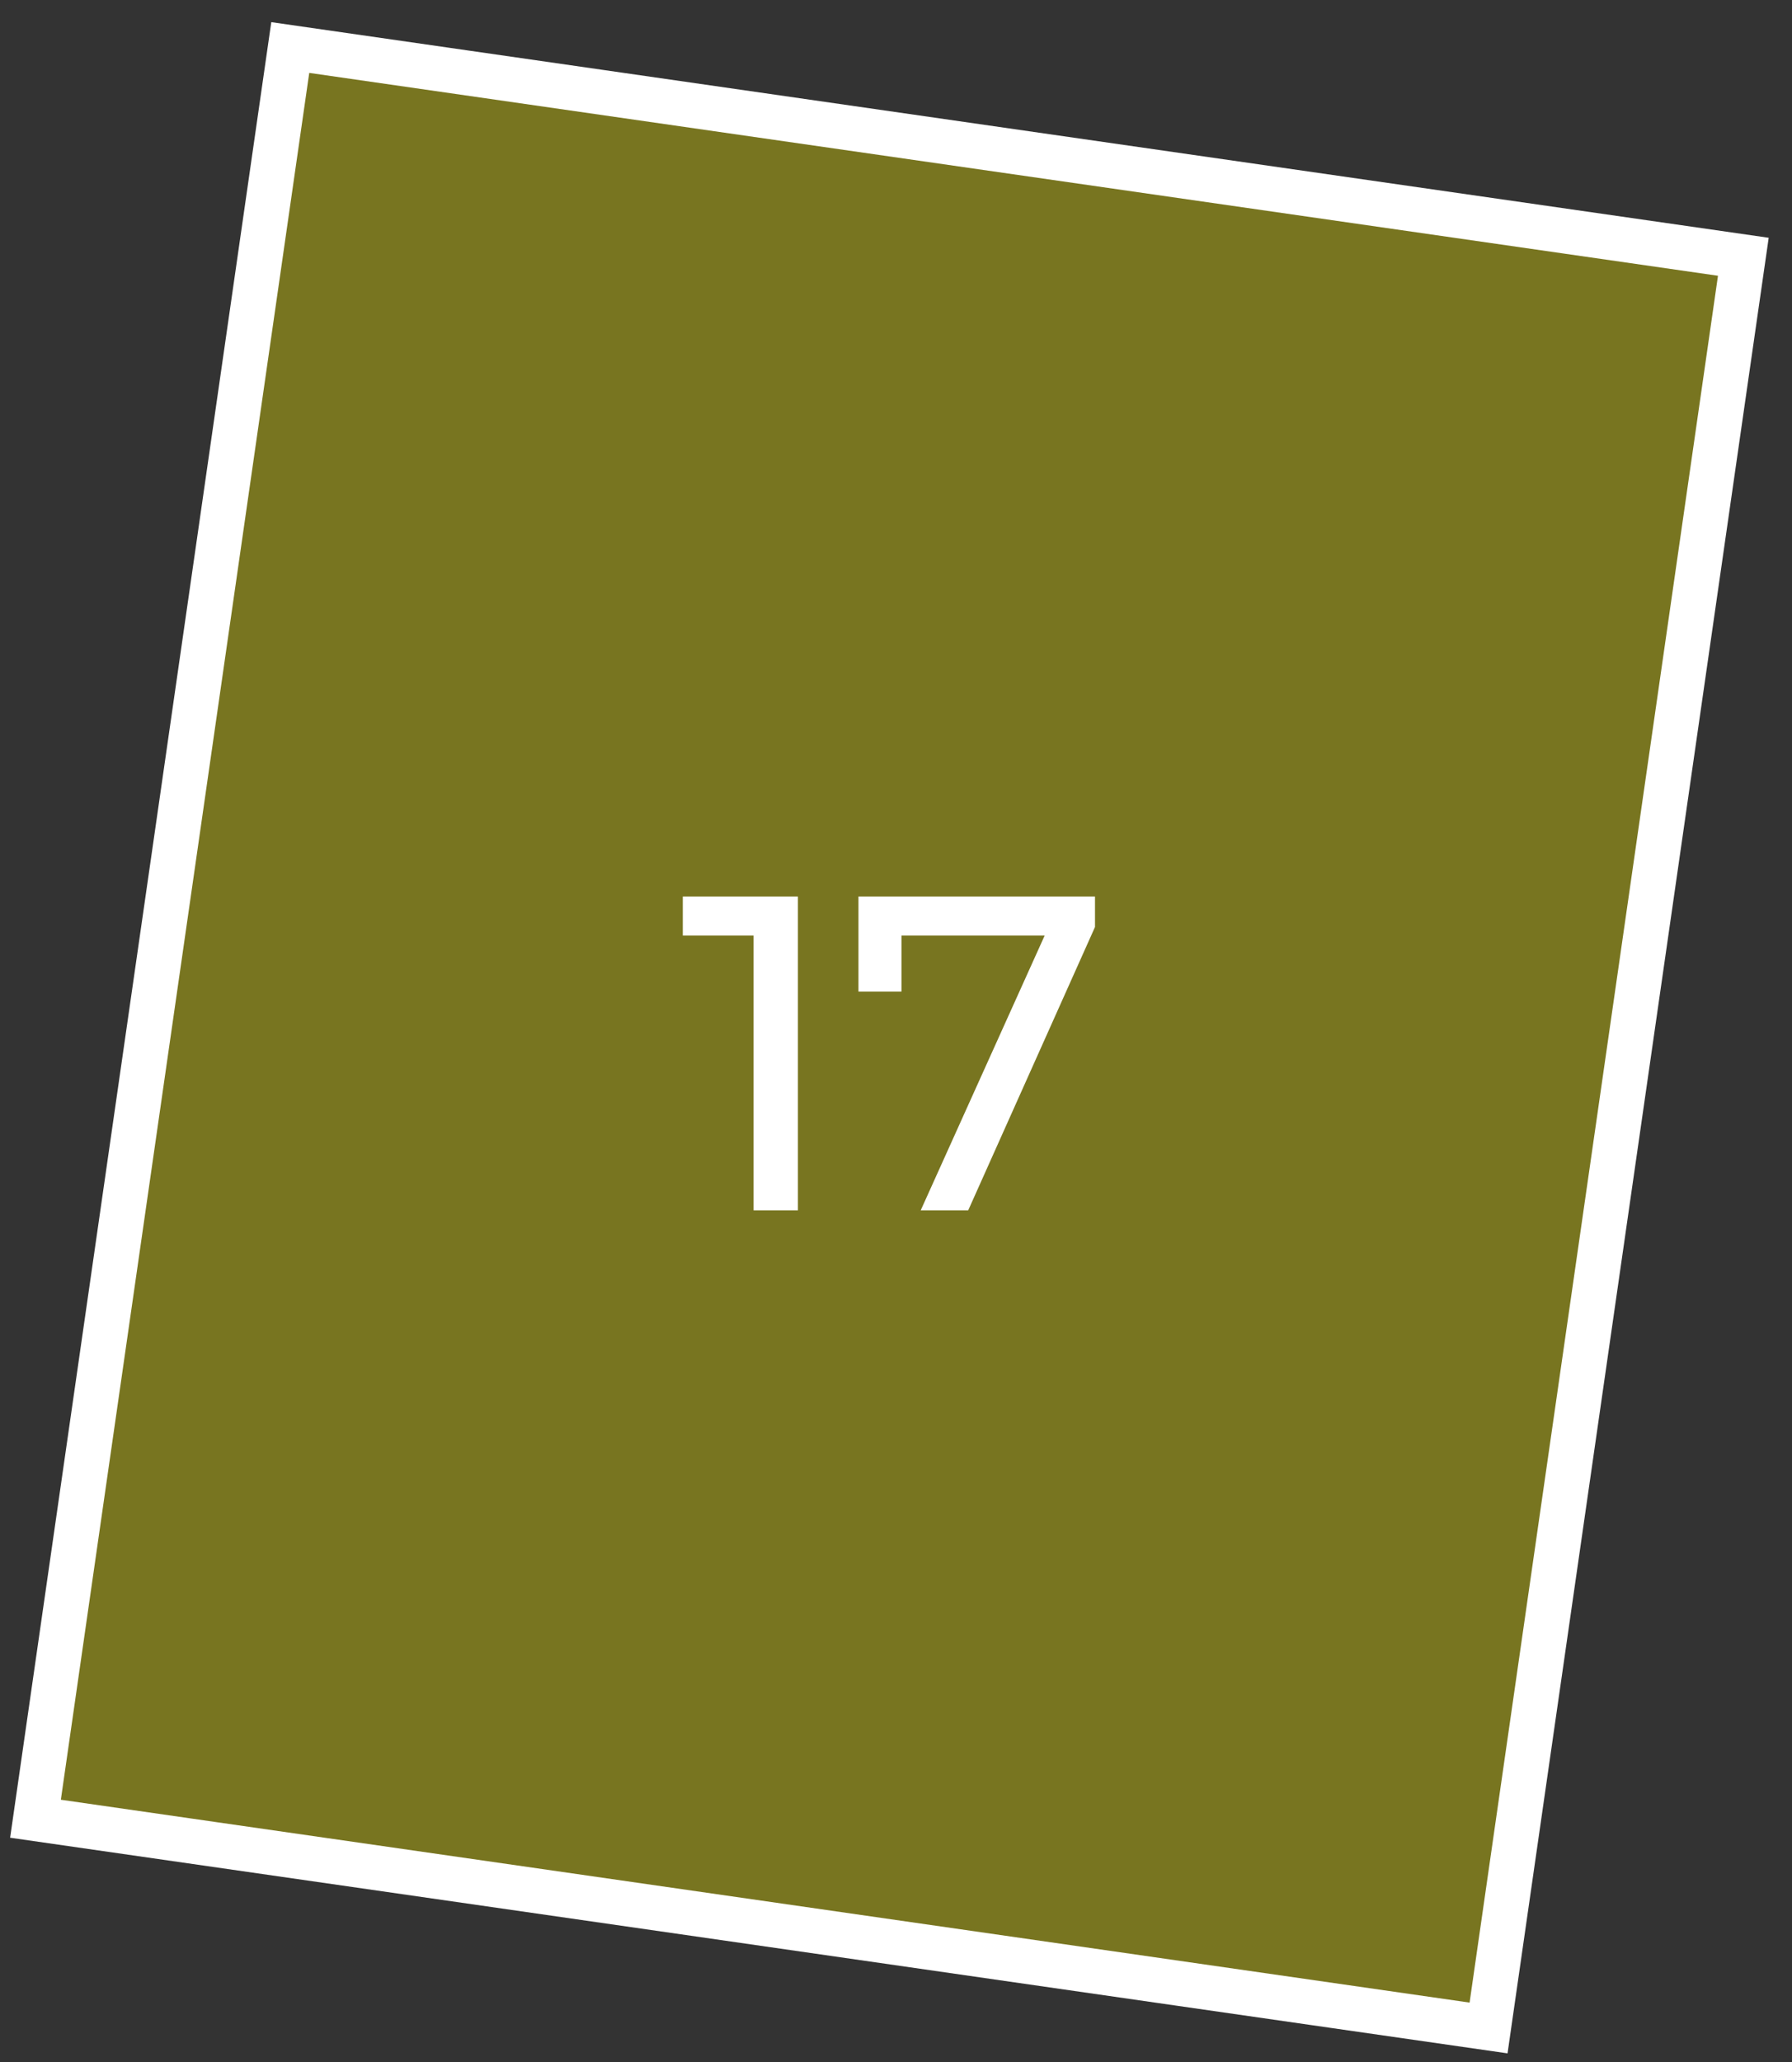 <?xml version="1.0" encoding="UTF-8"?> <svg xmlns="http://www.w3.org/2000/svg" width="40" height="46" viewBox="0 0 40 46" fill="none"><rect x="0" y="0" width="40" height="46" fill="#333333" stroke="none"/> <rect x="6.479" y="1.06" width="32.769" height="39.92" transform="rotate(8.19 6.479 1.06)" fill="#BFB80F" fill-opacity="0.5" stroke="white"></rect> <path d="M16.821 27V20.4L17.251 20.87H15.241V20H17.811V27H16.821ZM20.552 27L23.522 20.42L23.782 20.87H19.622L20.122 20.38V22.12H19.162V20H24.442V20.68L21.612 27H20.552Z" fill="white"></path> </svg> 